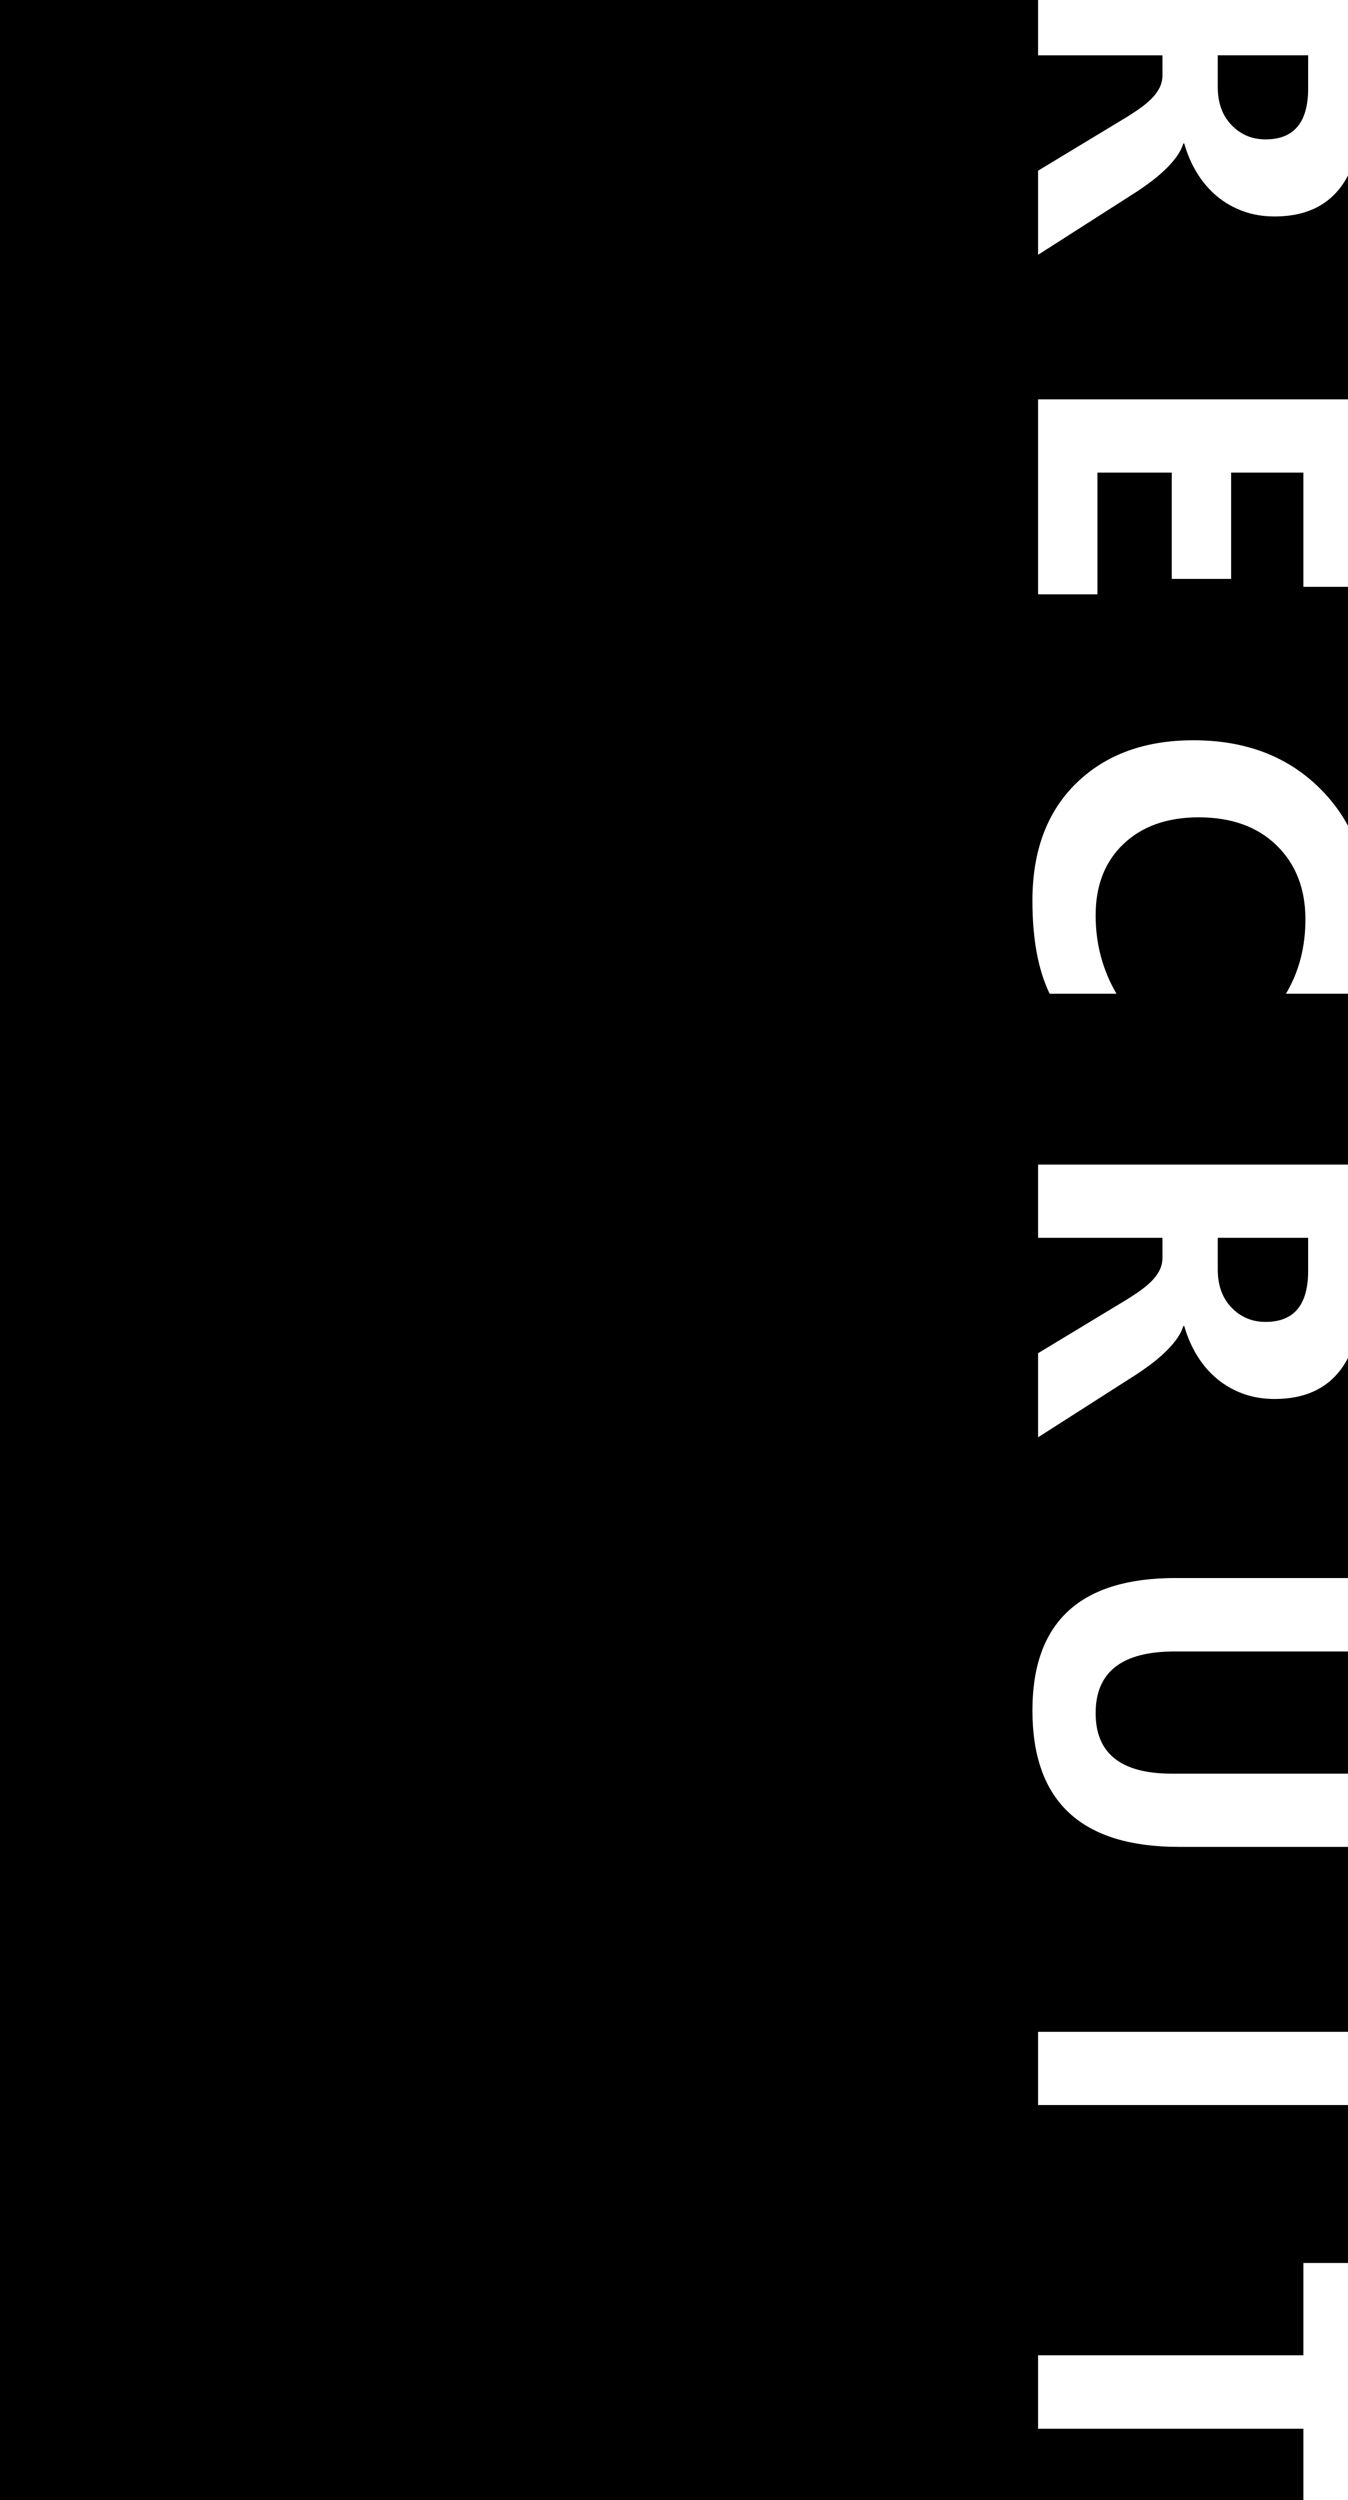 <?xml version="1.0" encoding="utf-8"?>
<!-- Generator: Adobe Illustrator 16.0.0, SVG Export Plug-In . SVG Version: 6.00 Build 0)  -->
<!DOCTYPE svg PUBLIC "-//W3C//DTD SVG 1.1//EN" "http://www.w3.org/Graphics/SVG/1.1/DTD/svg11.dtd">
<svg version="1.1" id="レイヤー_1" xmlns="http://www.w3.org/2000/svg" xmlns:xlink="http://www.w3.org/1999/xlink" x="0px"
	 y="0px" width="278.281px" height="515.875px" viewBox="0 0 278.281 515.875" enable-background="new 0 0 278.281 515.875"
	 xml:space="preserve">
<rect width="278.281" height="515.875"/>
<g>
	<g>
		<path fill="#FFFFFF" d="M214.302,52.569V35.216l17.259-10.43c1.31-0.78,2.479-1.528,3.508-2.245
			c1.029-0.718,1.91-1.442,2.643-2.175c0.732-0.733,1.293-1.497,1.684-2.292c0.389-0.795,0.584-1.66,0.584-2.596v-4.069h-25.678
			V-3.698h67.072v23.947c0,16.277-6.081,24.416-18.242,24.416c-2.338,0-4.498-0.359-6.478-1.076c-1.98-0.718-3.765-1.73-5.355-3.04
			c-1.59-1.31-2.962-2.893-4.116-4.748c-1.154-1.855-2.058-3.922-2.713-6.197h-0.187c-0.312,0.998-0.819,1.964-1.52,2.9
			c-0.702,0.935-1.521,1.839-2.456,2.712c-0.936,0.873-1.941,1.708-3.017,2.502c-1.076,0.795-2.128,1.52-3.157,2.175L214.302,52.569
			z M270.055,11.409h-18.662v6.548c0,3.243,0.936,5.847,2.806,7.811c1.902,1.995,4.256,2.993,7.063,2.993
			c5.862,0,8.793-3.508,8.793-10.524V11.409z"/>
		<path fill="#FFFFFF" d="M214.302,122.626V82.401h67.072v38.681h-12.301V97.509h-14.92v21.937h-12.255V97.509h-15.341v25.117
			H214.302z"/>
		<path fill="#FFFFFF" d="M216.687,205.03c-2.37-4.896-3.555-11.288-3.555-19.177c0-10.29,3.024-18.381,9.074-24.275
			c6.049-5.894,14.109-8.84,24.181-8.84c10.727,0,19.426,3.313,26.1,9.939c6.672,6.625,10.009,15.225,10.009,25.795
			c0,6.548-0.827,12.067-2.479,16.557h-14.546c2.681-4.49,4.022-9.604,4.022-15.341c0-6.299-1.98-11.382-5.94-15.248
			c-3.96-3.867-9.324-5.8-16.09-5.8c-6.486,0-11.655,1.824-15.505,5.473c-3.852,3.648-5.776,8.559-5.776,14.733
			c0,5.893,1.434,11.288,4.303,16.183H216.687z"/>
		<path fill="#FFFFFF" d="M214.302,296.556v-17.353l17.259-10.43c1.31-0.78,2.479-1.528,3.508-2.245
			c1.029-0.718,1.91-1.442,2.643-2.175c0.732-0.733,1.293-1.497,1.684-2.292c0.389-0.795,0.584-1.66,0.584-2.596v-4.069h-25.678
			v-15.107h67.072v23.947c0,16.277-6.081,24.416-18.242,24.416c-2.338,0-4.498-0.359-6.478-1.076c-1.98-0.718-3.765-1.73-5.355-3.04
			c-1.59-1.31-2.962-2.893-4.116-4.748c-1.154-1.855-2.058-3.922-2.713-6.197h-0.187c-0.312,0.998-0.819,1.964-1.52,2.9
			c-0.702,0.935-1.521,1.839-2.456,2.712c-0.936,0.873-1.941,1.708-3.017,2.502c-1.076,0.795-2.128,1.52-3.157,2.175
			L214.302,296.556z M270.055,255.396h-18.662v6.548c0,3.243,0.936,5.847,2.806,7.811c1.902,1.995,4.256,2.993,7.063,2.993
			c5.862,0,8.793-3.508,8.793-10.524V255.396z"/>
		<path fill="#FFFFFF" d="M243.348,381.064c-20.144,0-30.215-9.386-30.215-28.157c0-18.21,9.838-27.314,29.514-27.314h38.728v15.154
			h-38.915c-10.851,0-16.277,4.24-16.277,12.722c0,8.326,5.238,12.488,15.715,12.488h39.477v15.107H243.348z"/>
		<path fill="#FFFFFF" d="M214.302,434.33v-15.107h67.072v15.107H214.302z"/>
		<path fill="#FFFFFF" d="M269.073,520.242v-19.13h-54.771v-15.154h54.771v-19.036h12.301v53.32H269.073z"/>
	</g>
</g>
</svg>
